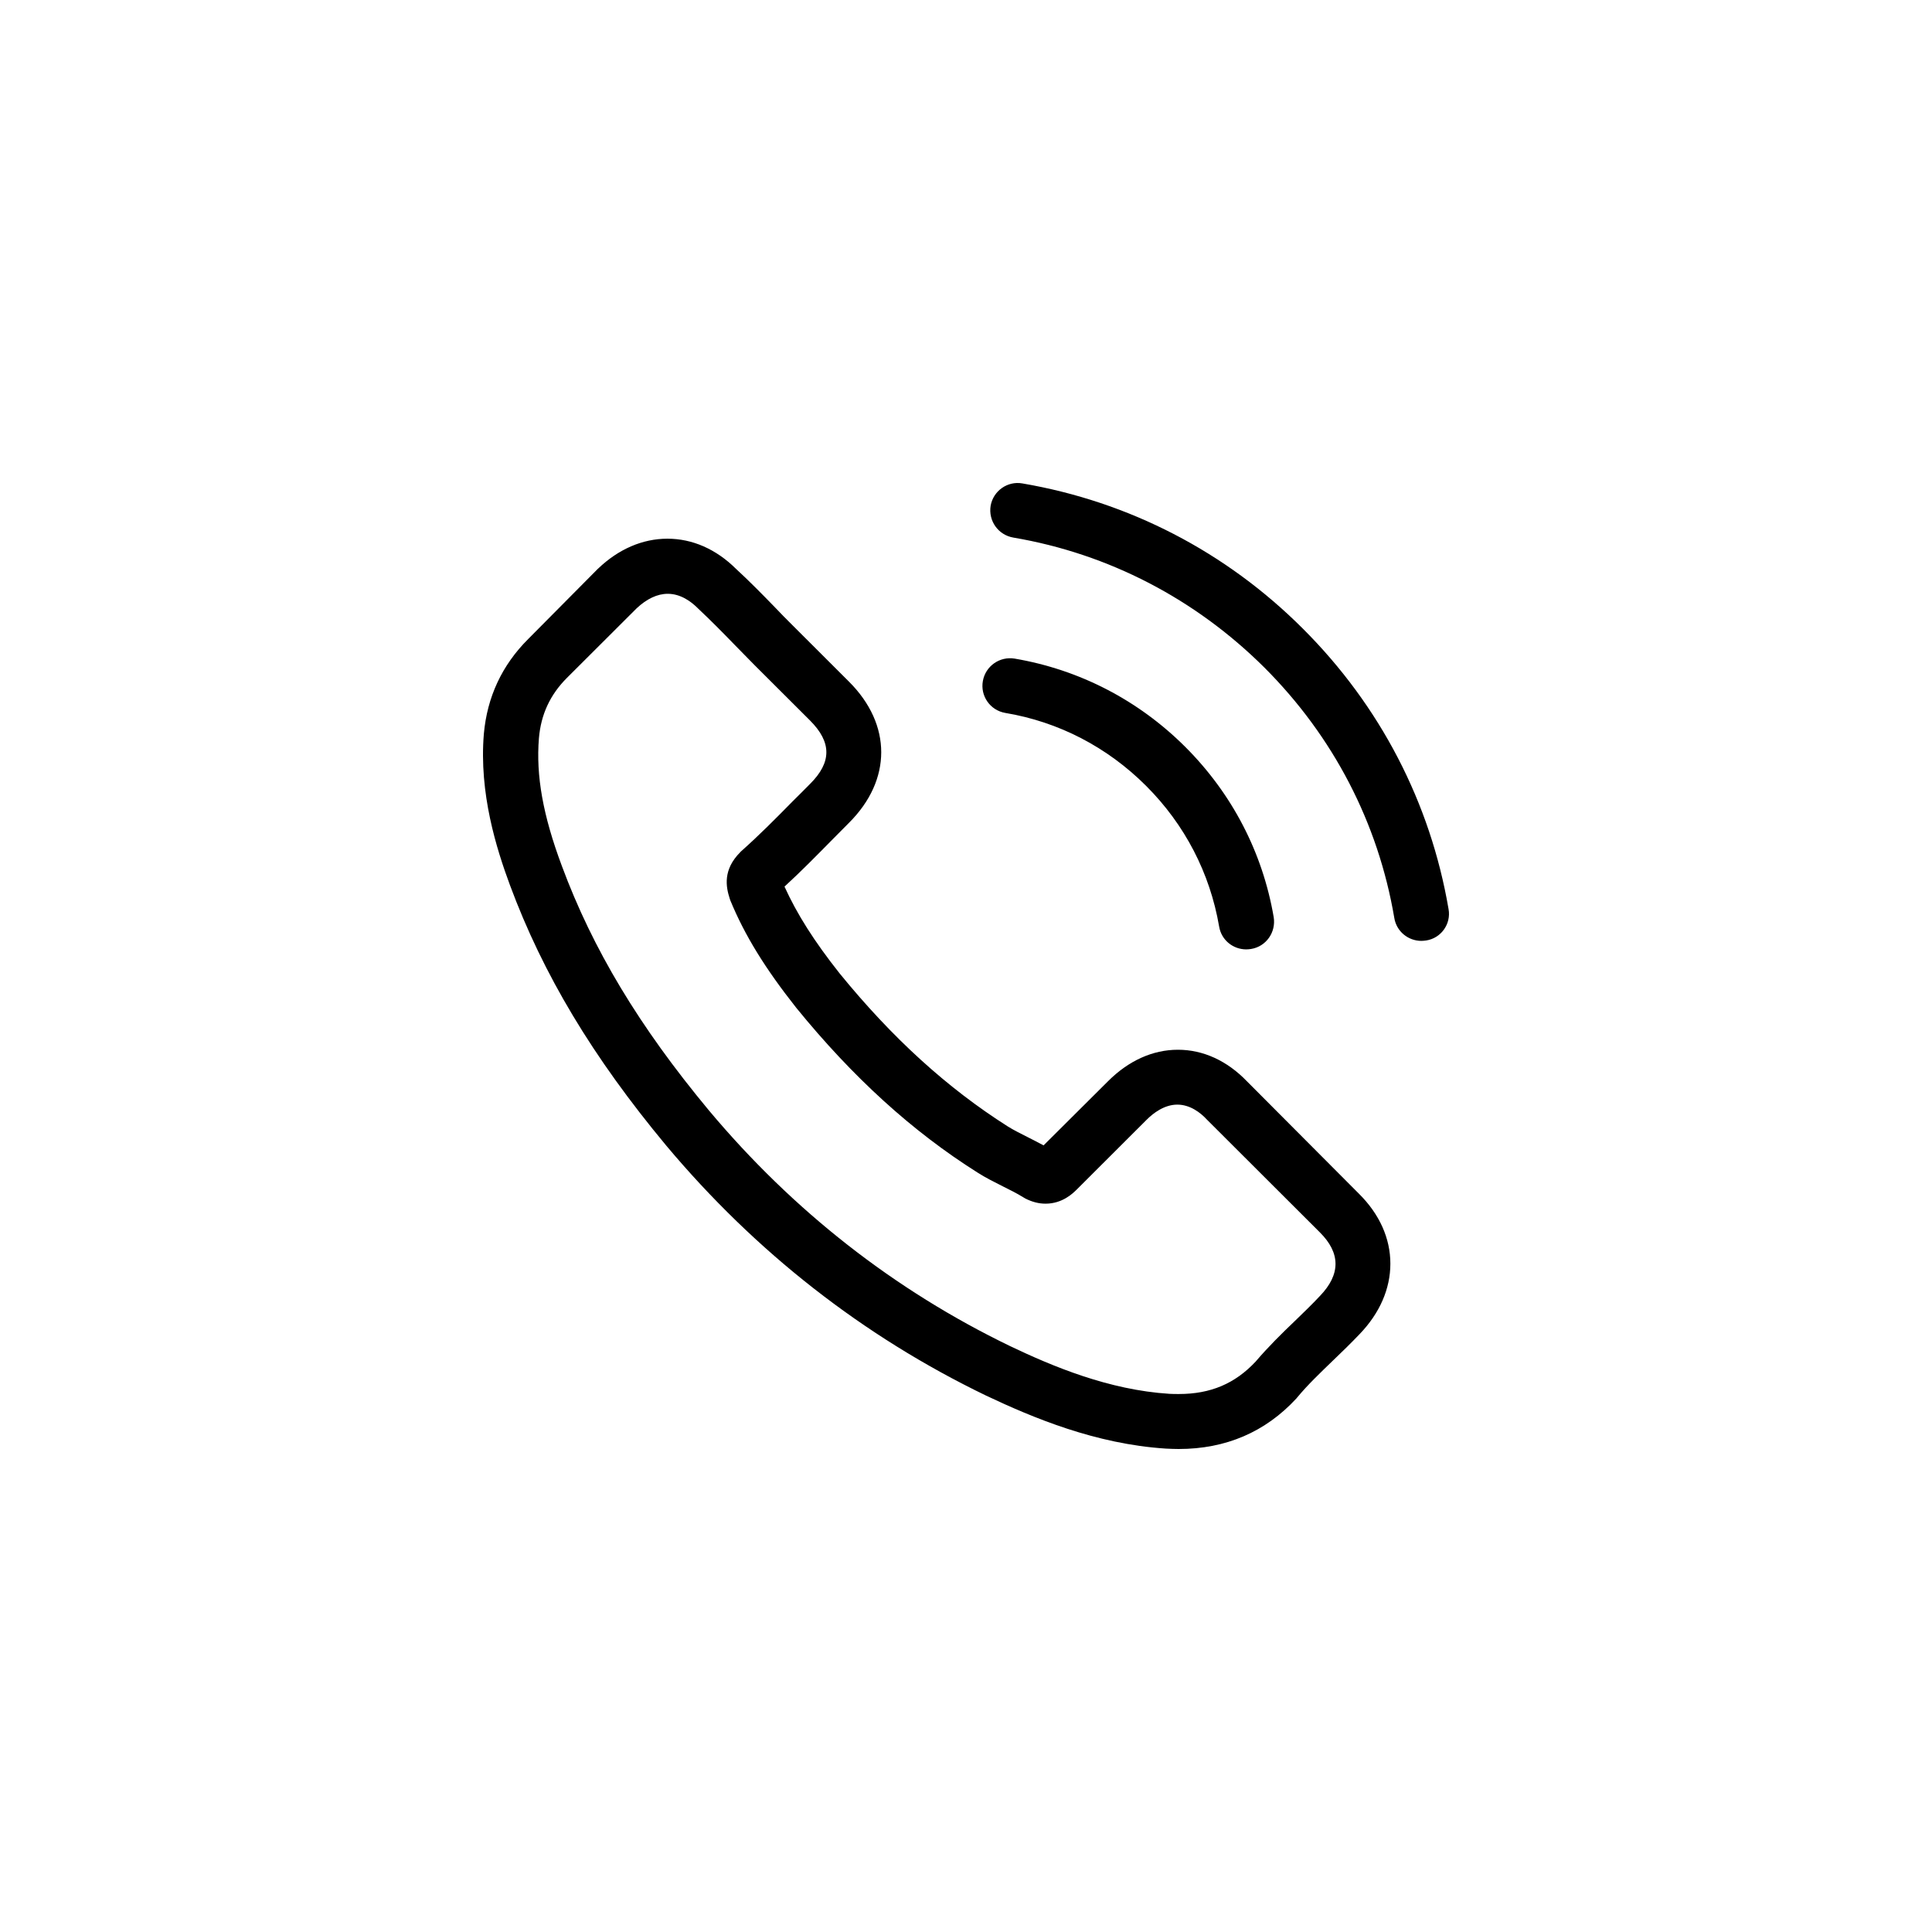 <svg viewBox="0 0 52 52" fill="none" xmlns="http://www.w3.org/2000/svg">
  <path
    d="M26.454 18.329C26.525 17.929 26.906 17.659 27.312 17.727C29.054 18.024 30.641 18.845 31.902 20.103C33.162 21.362 33.984 22.944 34.282 24.686C34.347 25.091 34.079 25.477 33.671 25.542C33.627 25.548 33.59 25.553 33.544 25.553C33.187 25.553 32.873 25.302 32.813 24.937C32.567 23.501 31.891 22.194 30.847 21.151C29.803 20.108 28.494 19.428 27.055 19.188C26.647 19.117 26.381 18.728 26.454 18.329ZM36.576 32.129C37.13 32.678 37.422 33.331 37.422 34.012C37.422 34.687 37.136 35.346 36.592 35.91C36.357 36.156 36.113 36.394 35.878 36.618C35.532 36.953 35.202 37.266 34.915 37.612C34.91 37.623 34.899 37.628 34.893 37.639C34.057 38.544 32.992 39 31.723 39C31.612 39 31.493 38.995 31.377 38.989C29.492 38.868 27.804 38.16 26.541 37.563C23.233 35.967 20.336 33.701 17.929 30.83C15.947 28.446 14.616 26.223 13.726 23.825C13.364 22.847 12.89 21.356 13.023 19.752C13.112 18.758 13.512 17.902 14.216 17.2L16.084 15.317L16.095 15.307C16.644 14.78 17.294 14.499 17.964 14.499C18.635 14.499 19.273 14.78 19.806 15.307C20.163 15.636 20.509 15.987 20.84 16.328C21.005 16.503 21.18 16.679 21.351 16.849L22.852 18.348C24.007 19.501 24.007 20.992 22.852 22.145C22.698 22.299 22.544 22.458 22.389 22.612C21.984 23.023 21.564 23.452 21.115 23.863C21.451 24.602 21.913 25.334 22.6 26.201C24.017 27.941 25.497 29.285 27.123 30.317C27.282 30.417 27.469 30.509 27.666 30.609C27.804 30.679 27.948 30.752 28.088 30.828L29.825 29.099C30.379 28.546 31.028 28.254 31.704 28.254C32.386 28.254 33.03 28.551 33.563 29.105L36.576 32.129ZM35.521 33.166L32.492 30.142L32.481 30.131C32.31 29.945 32.029 29.731 31.688 29.731C31.342 29.731 31.044 29.955 30.858 30.142L28.978 32.019C28.883 32.113 28.599 32.397 28.142 32.397C27.961 32.397 27.785 32.353 27.599 32.259C27.577 32.248 27.555 32.232 27.534 32.221C27.374 32.121 27.188 32.029 26.99 31.93C26.771 31.819 26.538 31.705 26.314 31.562C24.55 30.45 22.952 28.994 21.434 27.128L21.429 27.122C20.593 26.064 20.044 25.175 19.655 24.23L19.639 24.181C19.538 23.868 19.452 23.409 19.925 22.936C19.931 22.925 19.942 22.92 19.952 22.909C20.431 22.482 20.869 22.042 21.332 21.57C21.491 21.416 21.645 21.256 21.805 21.097C22.387 20.516 22.387 19.979 21.805 19.395L20.304 17.897C20.128 17.716 19.952 17.54 19.782 17.365C19.447 17.019 19.127 16.695 18.792 16.381L18.776 16.365C18.6 16.19 18.319 15.982 17.973 15.982C17.691 15.982 17.407 16.119 17.137 16.371L15.262 18.242C14.805 18.699 14.559 19.231 14.505 19.871C14.424 20.875 14.611 21.94 15.122 23.306C15.952 25.545 17.204 27.63 19.079 29.885C21.348 32.594 24.08 34.73 27.19 36.232C28.329 36.775 29.843 37.412 31.477 37.515C31.558 37.52 31.648 37.52 31.729 37.52C32.586 37.52 33.241 37.239 33.795 36.648C34.136 36.248 34.498 35.892 34.855 35.551C35.091 35.322 35.312 35.111 35.526 34.881C36.086 34.301 36.086 33.725 35.521 33.166ZM38.988 24.468C38.499 21.602 37.146 18.996 35.069 16.922C32.995 14.848 30.382 13.5 27.515 13.011C27.114 12.941 26.733 13.214 26.663 13.613C26.598 14.018 26.866 14.399 27.274 14.469C29.835 14.904 32.17 16.117 34.028 17.964C35.886 19.82 37.095 22.15 37.528 24.708C37.587 25.07 37.901 25.324 38.258 25.324C38.301 25.324 38.339 25.318 38.385 25.313C38.785 25.253 39.061 24.87 38.988 24.468Z"
    fill="black"
  />
</svg>
